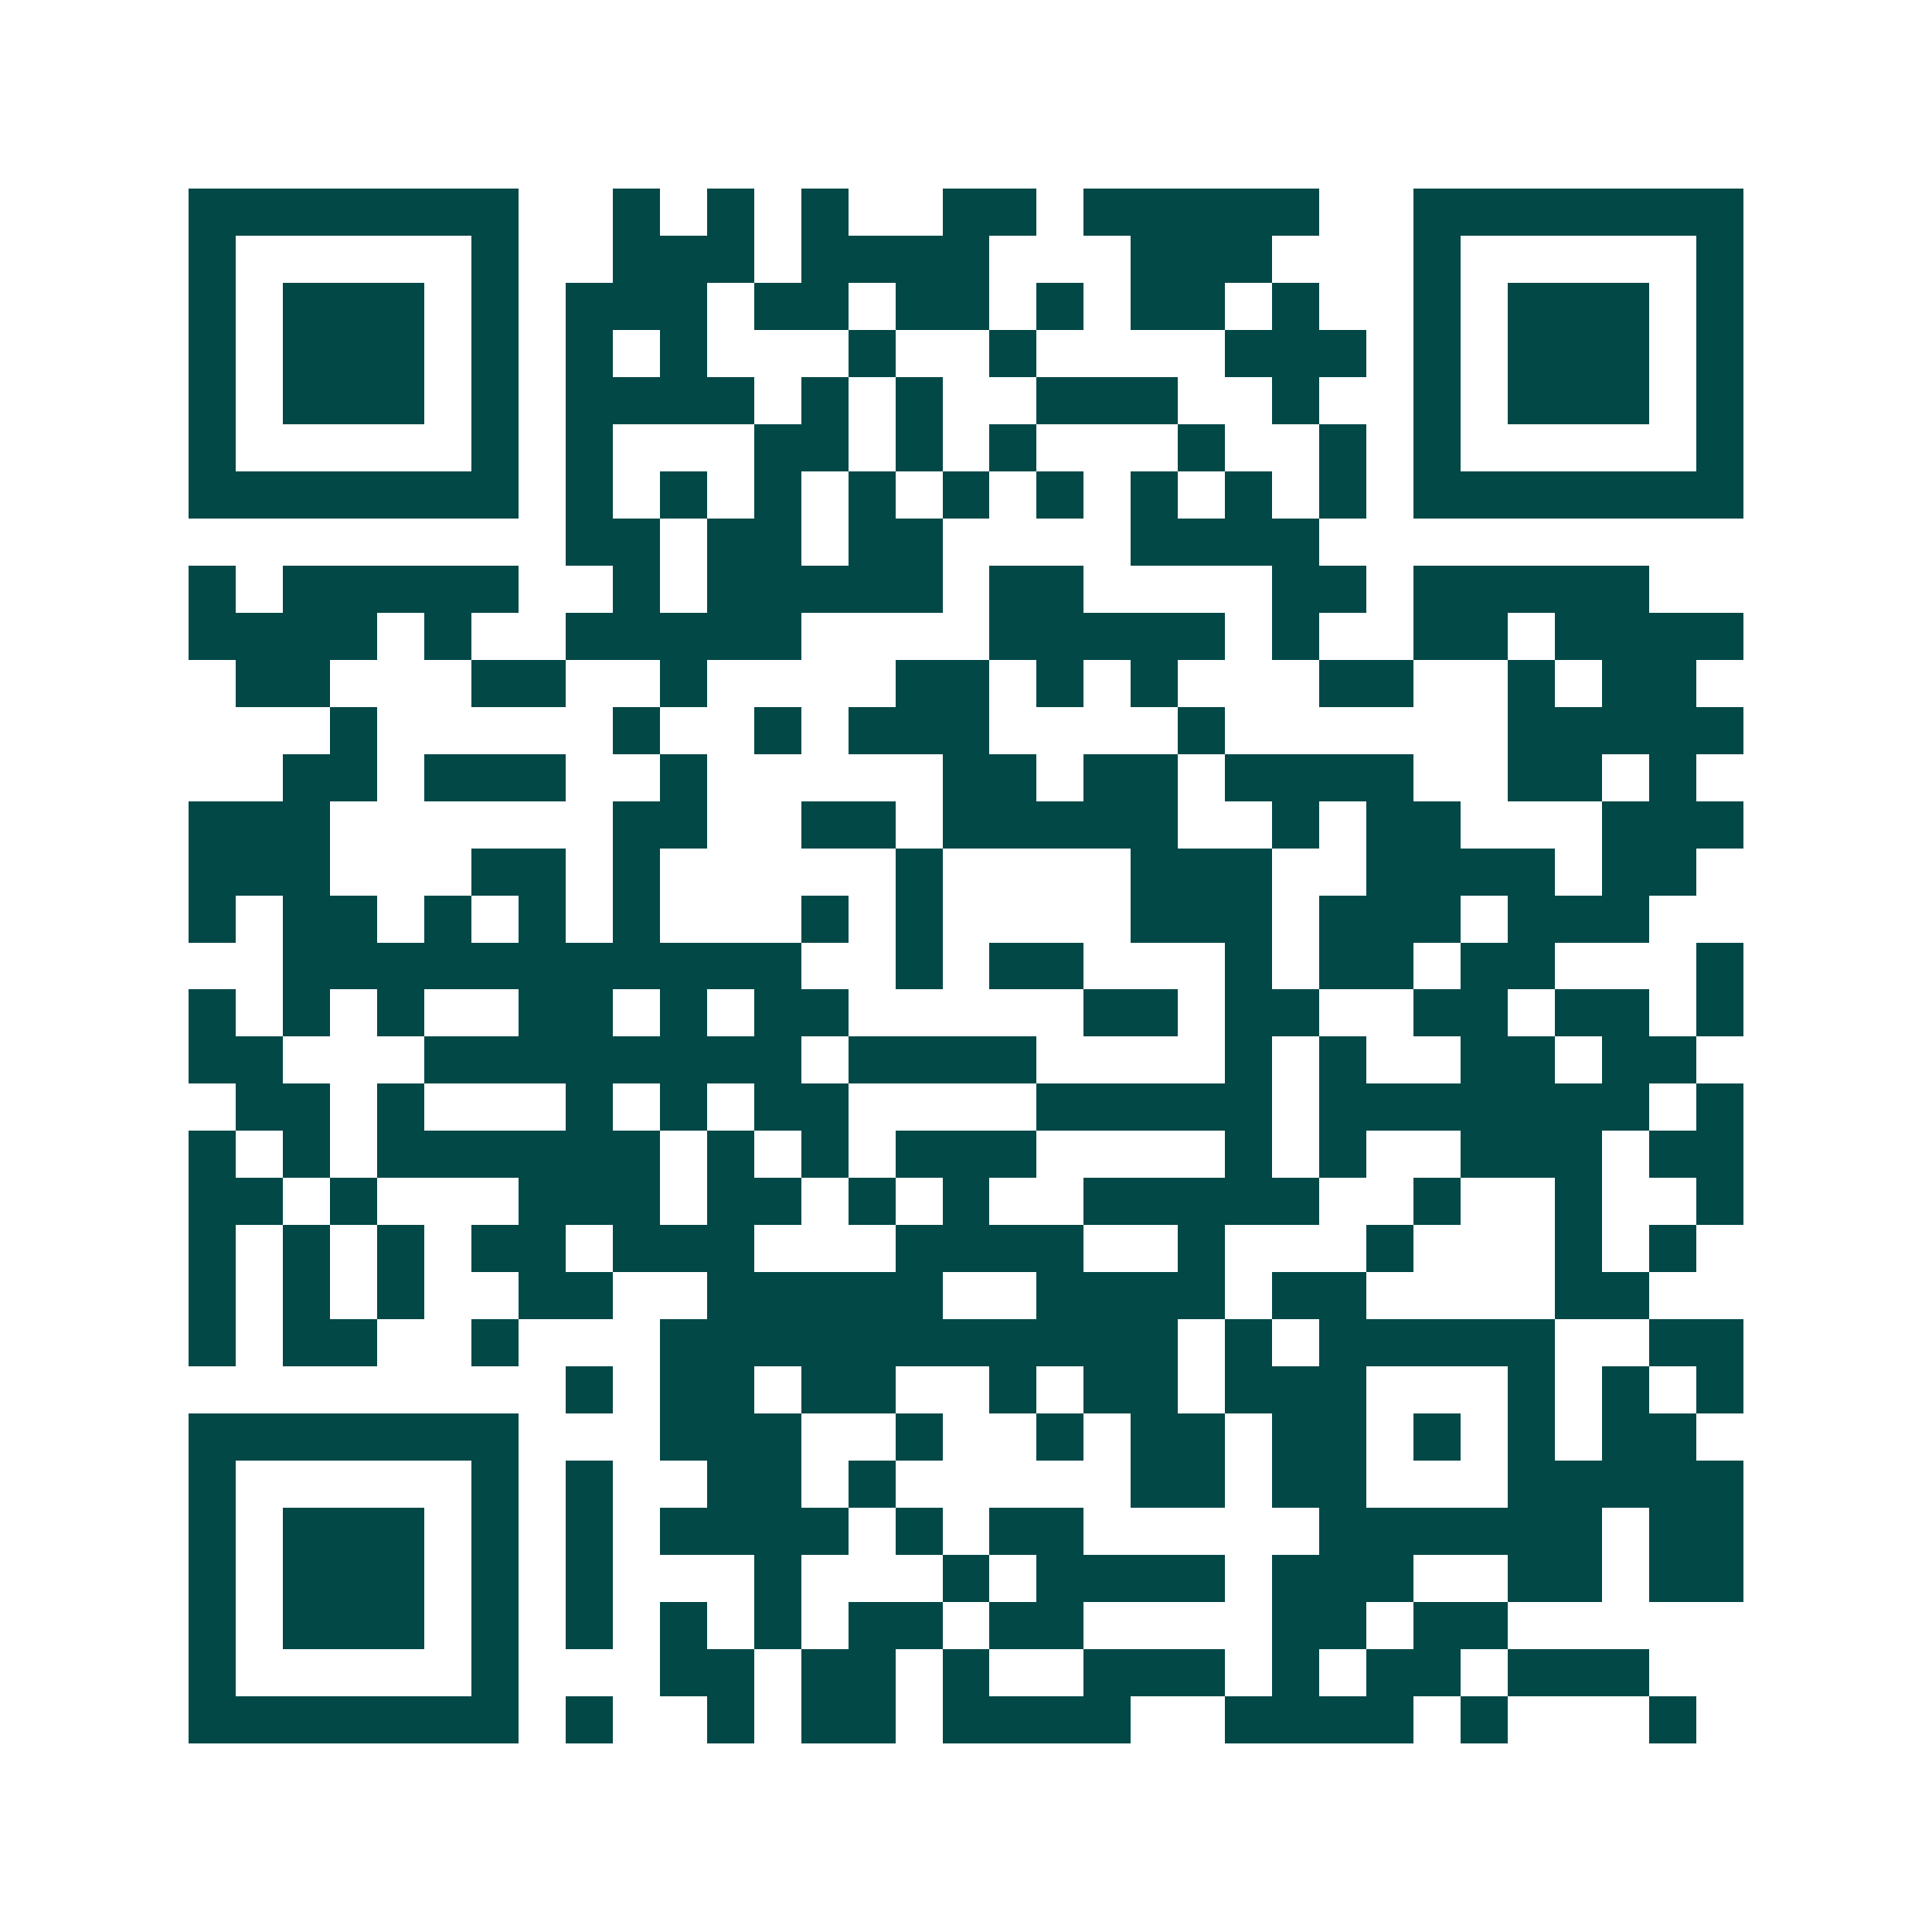 <svg xmlns="http://www.w3.org/2000/svg" width="200" height="200" viewBox="0 0 41 41" shape-rendering="crispEdges"><path fill="#ffffff" d="M0 0h41v41H0z"/><path stroke="#014847" d="M4 4.5h7m2 0h1m1 0h1m1 0h1m2 0h2m1 0h5m2 0h7M4 5.5h1m5 0h1m2 0h3m1 0h4m3 0h3m3 0h1m5 0h1M4 6.5h1m1 0h3m1 0h1m1 0h3m1 0h2m1 0h2m1 0h1m1 0h2m1 0h1m2 0h1m1 0h3m1 0h1M4 7.5h1m1 0h3m1 0h1m1 0h1m1 0h1m3 0h1m2 0h1m4 0h3m1 0h1m1 0h3m1 0h1M4 8.5h1m1 0h3m1 0h1m1 0h4m1 0h1m1 0h1m2 0h3m2 0h1m2 0h1m1 0h3m1 0h1M4 9.5h1m5 0h1m1 0h1m3 0h2m1 0h1m1 0h1m3 0h1m2 0h1m1 0h1m5 0h1M4 10.5h7m1 0h1m1 0h1m1 0h1m1 0h1m1 0h1m1 0h1m1 0h1m1 0h1m1 0h1m1 0h7M12 11.5h2m1 0h2m1 0h2m4 0h4M4 12.5h1m1 0h5m2 0h1m1 0h5m1 0h2m4 0h2m1 0h5M4 13.5h4m1 0h1m2 0h5m4 0h5m1 0h1m2 0h2m1 0h4M5 14.5h2m3 0h2m2 0h1m4 0h2m1 0h1m1 0h1m3 0h2m2 0h1m1 0h2M7 15.5h1m5 0h1m2 0h1m1 0h3m4 0h1m6 0h5M6 16.5h2m1 0h3m2 0h1m5 0h2m1 0h2m1 0h4m2 0h2m1 0h1M4 17.5h3m6 0h2m2 0h2m1 0h5m2 0h1m1 0h2m3 0h3M4 18.5h3m3 0h2m1 0h1m5 0h1m4 0h3m2 0h4m1 0h2M4 19.5h1m1 0h2m1 0h1m1 0h1m1 0h1m3 0h1m1 0h1m4 0h3m1 0h3m1 0h3M6 20.5h11m2 0h1m1 0h2m3 0h1m1 0h2m1 0h2m3 0h1M4 21.5h1m1 0h1m1 0h1m2 0h2m1 0h1m1 0h2m5 0h2m1 0h2m2 0h2m1 0h2m1 0h1M4 22.5h2m3 0h8m1 0h4m4 0h1m1 0h1m2 0h2m1 0h2M5 23.5h2m1 0h1m3 0h1m1 0h1m1 0h2m4 0h5m1 0h7m1 0h1M4 24.5h1m1 0h1m1 0h6m1 0h1m1 0h1m1 0h3m4 0h1m1 0h1m2 0h3m1 0h2M4 25.5h2m1 0h1m3 0h3m1 0h2m1 0h1m1 0h1m2 0h5m2 0h1m2 0h1m2 0h1M4 26.5h1m1 0h1m1 0h1m1 0h2m1 0h3m3 0h4m2 0h1m3 0h1m3 0h1m1 0h1M4 27.5h1m1 0h1m1 0h1m2 0h2m2 0h5m2 0h4m1 0h2m4 0h2M4 28.5h1m1 0h2m2 0h1m3 0h11m1 0h1m1 0h5m2 0h2M12 29.5h1m1 0h2m1 0h2m2 0h1m1 0h2m1 0h3m3 0h1m1 0h1m1 0h1M4 30.5h7m3 0h3m2 0h1m2 0h1m1 0h2m1 0h2m1 0h1m1 0h1m1 0h2M4 31.5h1m5 0h1m1 0h1m2 0h2m1 0h1m5 0h2m1 0h2m3 0h5M4 32.5h1m1 0h3m1 0h1m1 0h1m1 0h4m1 0h1m1 0h2m5 0h6m1 0h2M4 33.5h1m1 0h3m1 0h1m1 0h1m3 0h1m3 0h1m1 0h4m1 0h3m2 0h2m1 0h2M4 34.5h1m1 0h3m1 0h1m1 0h1m1 0h1m1 0h1m1 0h2m1 0h2m4 0h2m1 0h2M4 35.5h1m5 0h1m3 0h2m1 0h2m1 0h1m2 0h3m1 0h1m1 0h2m1 0h3M4 36.5h7m1 0h1m2 0h1m1 0h2m1 0h4m2 0h4m1 0h1m3 0h1"/></svg>

